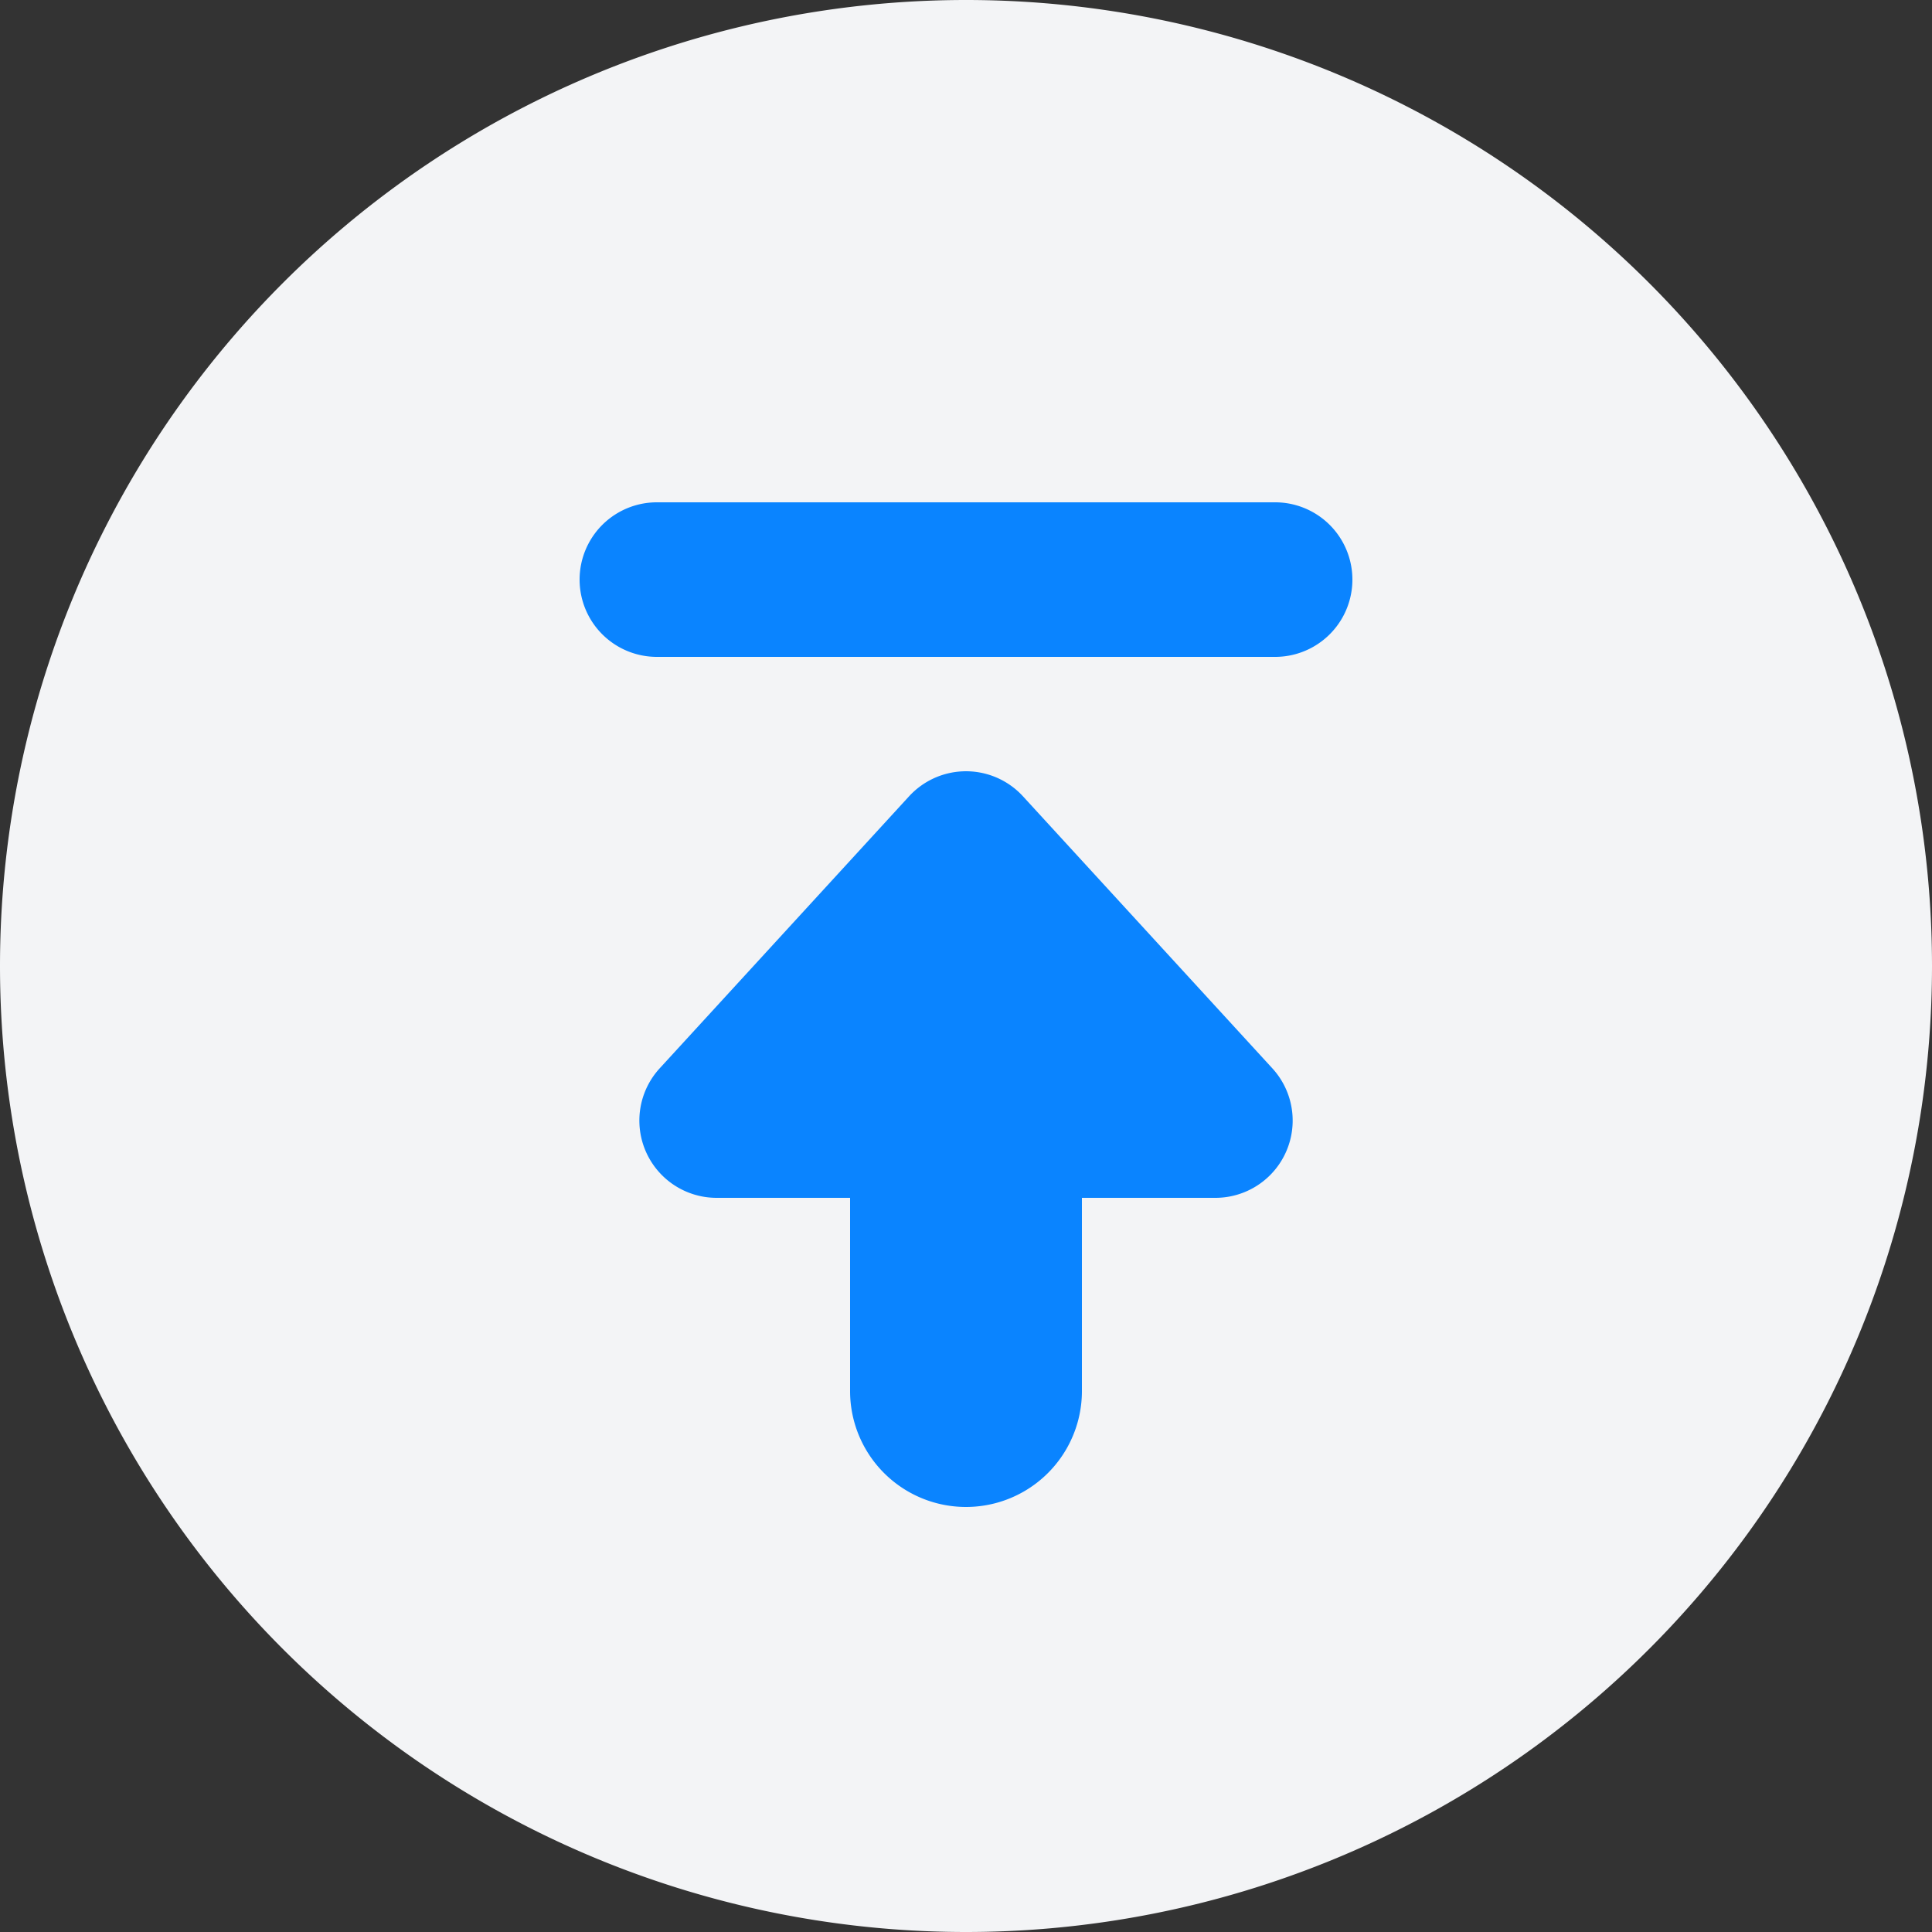 <?xml version="1.0" standalone="no"?><!DOCTYPE svg PUBLIC "-//W3C//DTD SVG 1.1//EN" "http://www.w3.org/Graphics/SVG/1.1/DTD/svg11.dtd"><svg t="1730431983969" class="icon" viewBox="0 0 1024 1024" version="1.1" xmlns="http://www.w3.org/2000/svg" p-id="151764" xmlns:xlink="http://www.w3.org/1999/xlink" width="48" height="48"><rect x="0" y="0" width="1024" height="1024" fill="#333333" stroke="none"/><path d="M512 512m-512 0a512 512 0 1 0 1024 0 512 512 0 1 0-1024 0Z" fill="#F3F4F6" p-id="151765"></path><path d="M539.668 419.533a40.96 40.96 0 0 1 2.519 2.519l132.178 144.179A40.96 40.96 0 0 1 644.178 634.88H573.44v102.4a61.44 61.44 0 0 1-122.88 0v-102.4h-70.738a40.96 40.96 0 0 1-30.188-68.628l132.178-144.179a40.96 40.96 0 0 1 57.856-2.54zM675.84 266.24a40.96 40.96 0 1 1 0 81.92H348.16a40.96 40.96 0 1 1 0-81.92h327.68z" fill="#0A84FF" p-id="151766" data-spm-anchor-id="a313x.search_index.0.i174.27f63a81HisEBP" class="selected"></path></svg>